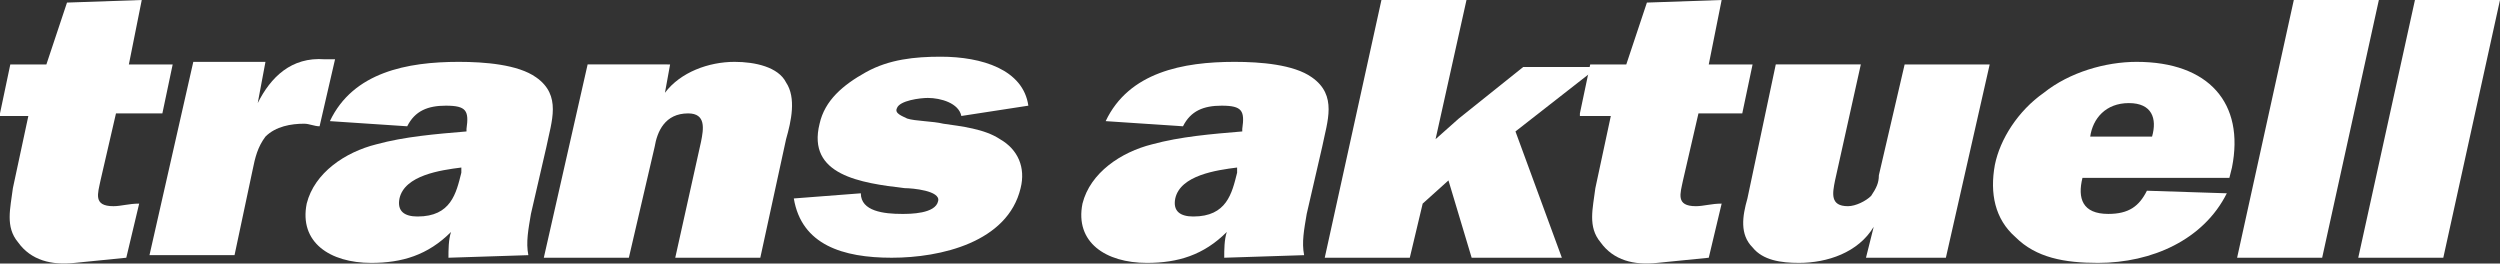 <?xml version="1.0" encoding="utf-8"?>
<!-- Generator: Adobe Illustrator 22.0.1, SVG Export Plug-In . SVG Version: 6.00 Build 0)  -->
<svg version="1.1" id="Ebene_1" xmlns="http://www.w3.org/2000/svg" xmlns:xlink="http://www.w3.org/1999/xlink" x="0px" y="0px"
	 width="97px" height="10.224px" viewBox="0 0 97 10.224" style="enable-background:new 0 0 97 10.224;" xml:space="preserve">
<rect x="0" y="0" width="97" height="10.224" fill="#333333" stroke="none"/>
<g>
	<g>
		<path style="fill:#FFFFFF;" d="M0,4.4l0.4-1.9h1.4l0.8-2.4L5.5,0L5,2.5h1.7L6.3,4.4H4.5L3.9,7C3.8,7.5,3.6,8,4.4,8
			c0.3,0,0.6-0.1,1-0.1L4.9,10l-2,0.2C2,10.3,1.2,10.1,0.7,9.4C0.2,8.8,0.4,8.1,0.5,7.3l0.6-2.8H0V4.4z"/>
		<path style="fill:#FFFFFF;" d="M10,4c0.5-1,1.3-1.8,2.6-1.7H13l-0.6,2.6c-0.2,0-0.4-0.1-0.6-0.1c-0.5,0-1.1,0.1-1.5,0.5
			C10,5.7,9.9,6.1,9.8,6.6L9.1,9.9H5.8l1.7-7.5h2.8L10,4L10,4L10,4z"/>
		<path style="fill:#FFFFFF;" d="M17.4,10c0-0.3,0-0.7,0.1-1c-0.9,0.9-1.9,1.2-3.1,1.2c-1.6,0-2.8-0.8-2.5-2.3
			c0.3-1.2,1.5-2,2.7-2.3c1.1-0.3,2.3-0.4,3.5-0.5V5c0.1-0.7,0-0.9-0.8-0.9c-0.7,0-1.2,0.2-1.5,0.8l-3-0.2c0.9-1.9,3-2.3,5-2.3
			c1,0,2.3,0.1,3,0.6c1,0.7,0.6,1.7,0.4,2.7l-0.6,2.6c-0.1,0.6-0.2,1.1-0.1,1.6L17.4,10L17.4,10z M17.9,6.5
			c-0.8,0.1-2.2,0.3-2.4,1.2c-0.1,0.5,0.2,0.7,0.7,0.7c1.3,0,1.5-0.9,1.7-1.7C17.9,6.7,17.9,6.5,17.9,6.5z"/>
		<path style="fill:#FFFFFF;" d="M26,2.5l-0.2,1.1l0,0c0.6-0.8,1.7-1.2,2.7-1.2c0.8,0,1.7,0.2,2,0.8c0.4,0.6,0.2,1.5,0,2.2l-1,4.6
			h-3.3l1-4.5c0.1-0.5,0.2-1.1-0.5-1.1c-0.9,0-1.2,0.7-1.3,1.3l-1,4.3h-3.3l1.7-7.5H26L26,2.5z"/>
		<path style="fill:#FFFFFF;" d="M33.4,7.5c0,0.7,0.9,0.8,1.6,0.8c0.3,0,1.3,0,1.4-0.5c0.1-0.4-1-0.5-1.3-0.5
			c-1.7-0.2-3.8-0.5-3.3-2.5c0.2-0.9,0.9-1.5,1.8-2s1.9-0.6,2.9-0.6c1.6,0,3.2,0.5,3.4,1.9l-2.6,0.4C37.2,4,36.5,3.8,36,3.8
			c-0.3,0-1.1,0.1-1.2,0.4c-0.1,0.2,0.2,0.3,0.4,0.4c0.3,0.1,1,0.1,1.4,0.2c0.7,0.1,1.6,0.2,2.2,0.6c0.7,0.4,1,1.1,0.8,1.9
			c-0.5,2.1-3.1,2.7-5,2.7s-3.5-0.5-3.8-2.3L33.4,7.5z"/>
	</g>
	<g>
		<path style="fill:#FFFFFF;" d="M47.5,10c0-0.3,0-0.7,0.1-1c-0.9,0.9-1.9,1.2-3.1,1.2c-1.6,0-2.8-0.8-2.5-2.3
			c0.3-1.2,1.5-2,2.7-2.3c1.1-0.3,2.3-0.4,3.5-0.5V5c0.1-0.7,0-0.9-0.8-0.9c-0.7,0-1.2,0.2-1.5,0.8l-3-0.2c0.9-1.9,3-2.3,5-2.3
			c1,0,2.3,0.1,3,0.6c1,0.7,0.6,1.7,0.4,2.7l-0.6,2.6c-0.1,0.6-0.2,1.1-0.1,1.6L47.5,10L47.5,10z M48,6.5c-0.8,0.1-2.2,0.3-2.4,1.2
			c-0.1,0.5,0.2,0.7,0.7,0.7c1.3,0,1.5-0.9,1.7-1.7V6.5z"/>
		<path style="fill:#FFFFFF;" d="M58.8,5.1l1.8,4.9h-3.5l-0.9-3l-1,0.9L54.7,10h-3.3l2.2-10h3.3l-1.2,5.4l0.9-0.8l2.5-2H62L58.8,5.1
			z"/>
		<path style="fill:#FFFFFF;" d="M61.3,4.4l0.4-1.9h1.4l0.8-2.4L66.8,0l-0.5,2.5H68l-0.4,1.9h-1.7L65.3,7c-0.1,0.5-0.3,1,0.5,1
			c0.3,0,0.6-0.1,1-0.1L66.3,10l-2,0.2c-0.9,0.1-1.7-0.1-2.2-0.8c-0.5-0.6-0.3-1.3-0.2-2.1l0.6-2.8h-1.2V4.4L61.3,4.4z"/>
		<path style="fill:#FFFFFF;" d="M72.4,10l0.3-1.2l0,0c-0.6,1-1.8,1.4-2.9,1.4c-0.7,0-1.4-0.1-1.8-0.6c-0.5-0.5-0.4-1.2-0.2-1.9
			l1.1-5.2h3.3l-1,4.5c-0.1,0.5-0.2,1,0.5,1c0.3,0,0.7-0.2,0.9-0.4c0.2-0.3,0.3-0.5,0.3-0.8l1-4.3h3.3L75.5,10H72.4z"/>
		<path style="fill:#FFFFFF;" d="M86.4,7.5c-0.9,1.8-2.9,2.7-5,2.7c-1.3,0-2.4-0.2-3.2-1c-0.8-0.7-1-1.7-0.8-2.8
			c0.2-1,0.9-2.1,1.9-2.8c1-0.8,2.4-1.2,3.6-1.2c2.8,0,4.2,1.6,3.7,4.1l-0.1,0.4h-5.7c-0.2,0.8,0,1.4,1,1.4c0.8,0,1.2-0.3,1.5-0.9
			L86.4,7.5z M83.5,5.3c0.2-0.7,0-1.3-0.9-1.3s-1.4,0.6-1.5,1.3H83.5z"/>
		<path style="fill:#FFFFFF;" d="M90.1,10h-3.3L89,0h3.3L90.1,10z"/>
		<path style="fill:#FFFFFF;" d="M94.8,10h-3.3l2.2-10H97L94.8,10z"/>
	</g>
</g>
</svg>
